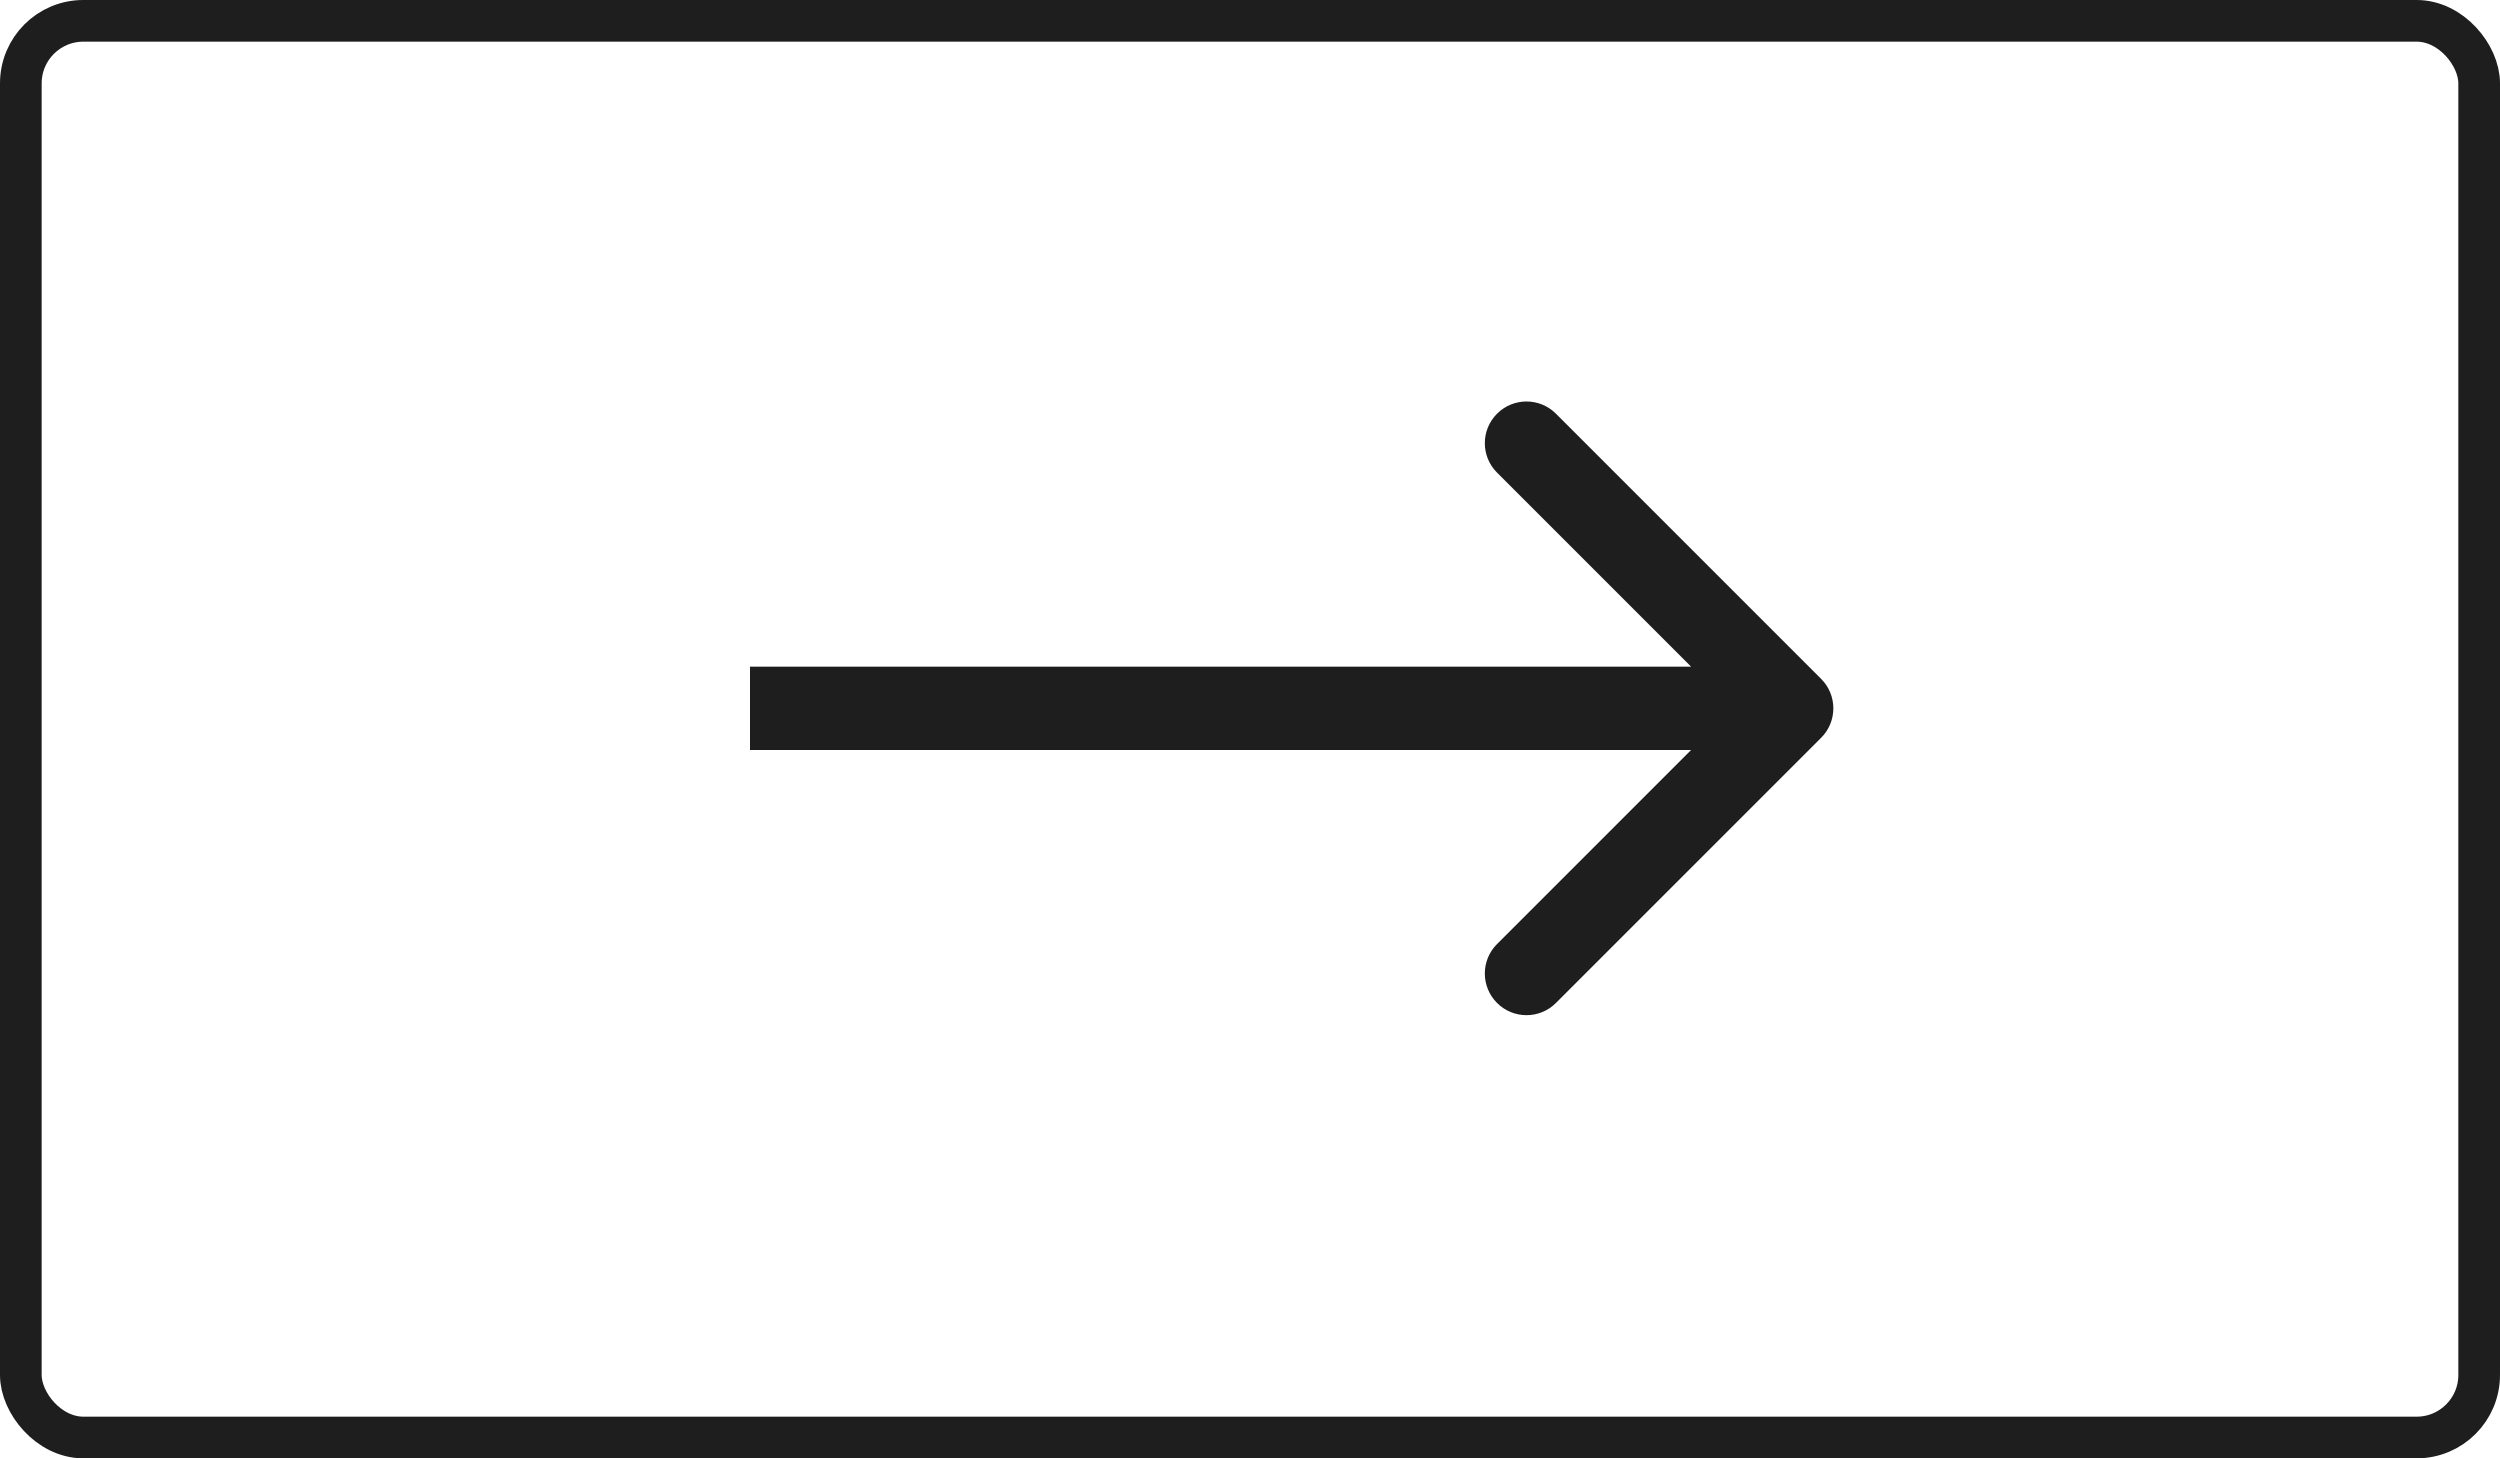 <?xml version="1.0" encoding="UTF-8"?> <svg xmlns="http://www.w3.org/2000/svg" width="60" height="35" viewBox="0 0 60 35" fill="none"><rect x="0.5" y="0.5" width="59" height="34" rx="1.5" stroke="#1E1E1E"></rect><path d="M43.707 17.707C44.098 17.317 44.098 16.683 43.707 16.293L37.343 9.929C36.953 9.538 36.319 9.538 35.929 9.929C35.538 10.319 35.538 10.953 35.929 11.343L41.586 17L35.929 22.657C35.538 23.047 35.538 23.68 35.929 24.071C36.319 24.462 36.953 24.462 37.343 24.071L43.707 17.707ZM18 17L18 18L43 18L43 17L43 16L18 16L18 17Z" fill="#1E1E1E"></path></svg> 